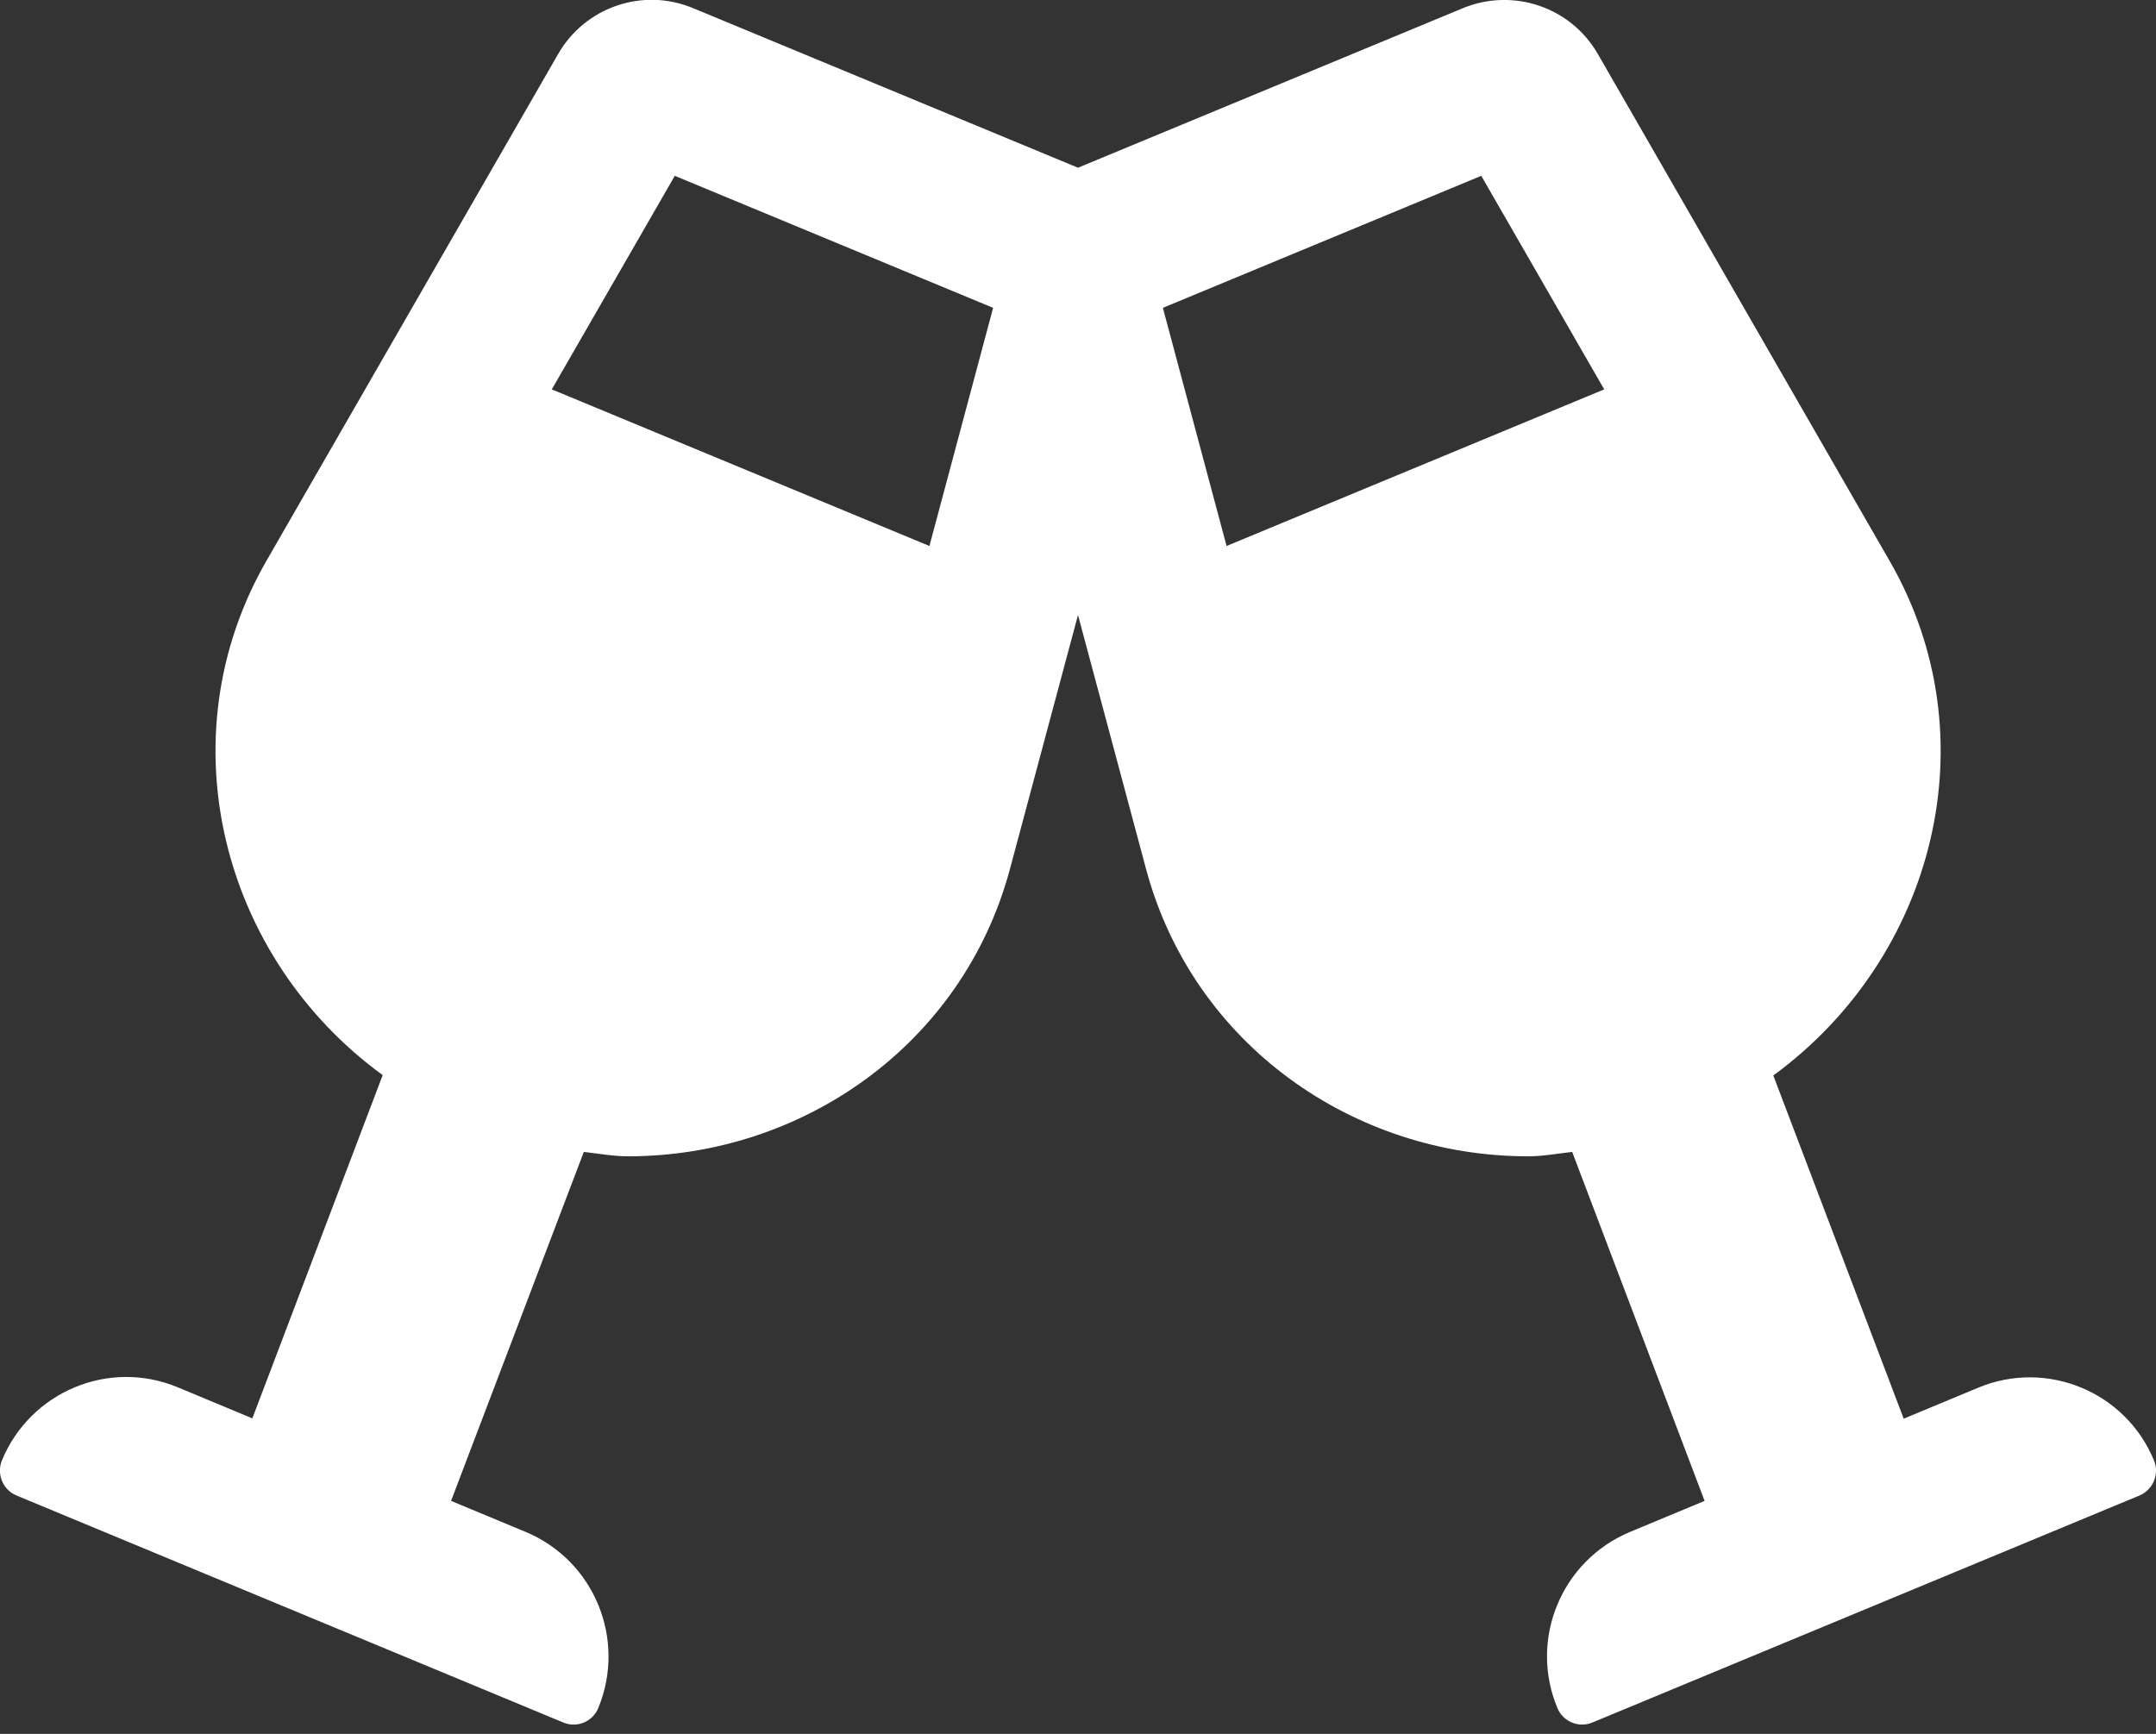 <svg width="46" height="37" viewBox="0 0 46 37" fill="none" xmlns="http://www.w3.org/2000/svg">
<rect x="0" y="0" width="46" height="37" fill="#333333" stroke="none"/>
<path d="M45.957 31.165C45.353 29.699 43.671 29.002 42.205 29.613L40.617 30.274L37.835 22.95C41.278 20.434 42.493 15.741 40.315 11.967L34.09 1.15C33.515 0.151 32.286 -0.266 31.215 0.173L23 3.579L14.785 0.173C13.714 -0.273 12.485 0.151 11.91 1.15L5.685 11.967C3.515 15.741 4.722 20.434 8.165 22.942L5.384 30.267L3.795 29.605C2.329 28.994 0.654 29.692 0.043 31.158C-0.079 31.453 0.058 31.79 0.352 31.913L12.018 36.757C12.312 36.879 12.643 36.742 12.765 36.448C13.369 34.982 12.679 33.3 11.213 32.689L9.624 32.028L12.456 24.581C12.772 24.617 13.088 24.675 13.398 24.675C17.113 24.675 20.542 22.296 21.548 18.544L23 13.124L24.452 18.544C25.458 22.296 28.887 24.675 32.603 24.675C32.912 24.675 33.228 24.617 33.544 24.581L36.369 32.028L34.78 32.689C33.314 33.3 32.617 34.982 33.228 36.448C33.35 36.742 33.688 36.879 33.975 36.757L45.648 31.913C45.935 31.79 46.079 31.46 45.957 31.165ZM19.83 11.651L11.773 8.309L14.397 3.752L21.189 6.569L19.83 11.651ZM26.17 11.651L24.811 6.569L31.604 3.752L34.227 8.309L26.17 11.651Z" fill="white"/>
</svg>
